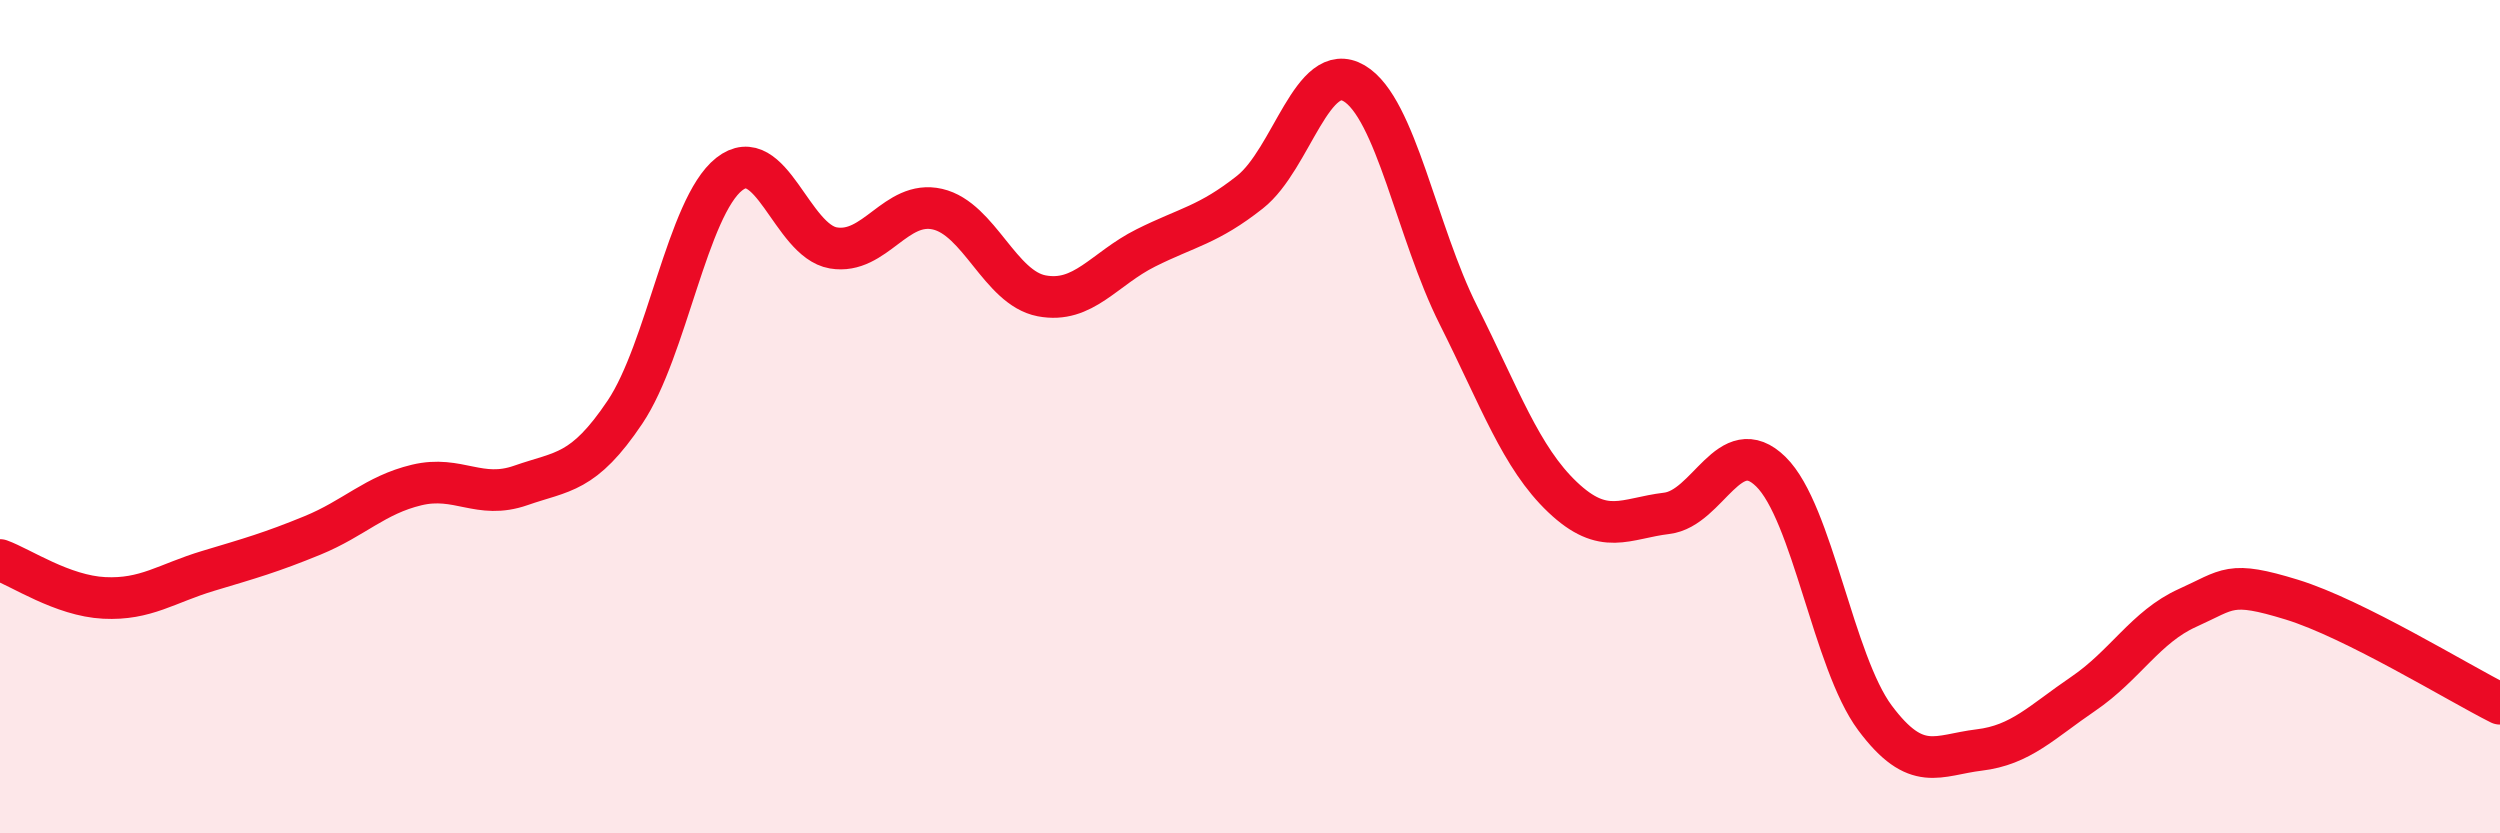 
    <svg width="60" height="20" viewBox="0 0 60 20" xmlns="http://www.w3.org/2000/svg">
      <path
        d="M 0,13.44 C 0.5,13.62 1.5,14.3 2.5,14.35 C 3.5,14.4 4,14 5,13.7 C 6,13.4 6.5,13.26 7.5,12.85 C 8.5,12.44 9,11.88 10,11.64 C 11,11.4 11.5,12 12.5,11.65 C 13.5,11.3 14,11.38 15,9.89 C 16,8.4 16.5,4.97 17.5,4.18 C 18.5,3.39 19,5.78 20,5.95 C 21,6.12 21.5,4.79 22.5,5.02 C 23.5,5.25 24,6.91 25,7.1 C 26,7.29 26.5,6.45 27.5,5.95 C 28.5,5.45 29,5.4 30,4.61 C 31,3.82 31.5,1.41 32.5,2 C 33.5,2.59 34,5.57 35,7.56 C 36,9.55 36.5,10.98 37.5,11.93 C 38.5,12.88 39,12.44 40,12.32 C 41,12.2 41.5,10.34 42.5,11.32 C 43.5,12.3 44,15.89 45,17.23 C 46,18.57 46.5,18.12 47.5,18 C 48.5,17.88 49,17.33 50,16.65 C 51,15.97 51.5,15.04 52.5,14.59 C 53.5,14.14 53.5,13.93 55,14.39 C 56.5,14.85 59,16.39 60,16.89L60 20L0 20Z"
        fill="#EB0A25"
        opacity="0.1"
        stroke-linecap="round"
        stroke-linejoin="round"
      />
      <path
        d="M 0,13.44 C 0.5,13.62 1.5,14.3 2.5,14.35 C 3.5,14.4 4,14 5,13.7 C 6,13.4 6.5,13.26 7.5,12.85 C 8.5,12.44 9,11.88 10,11.64 C 11,11.4 11.5,12 12.5,11.65 C 13.5,11.3 14,11.38 15,9.89 C 16,8.4 16.5,4.97 17.5,4.18 C 18.5,3.39 19,5.78 20,5.95 C 21,6.12 21.5,4.79 22.5,5.02 C 23.5,5.25 24,6.91 25,7.1 C 26,7.29 26.5,6.45 27.5,5.95 C 28.5,5.45 29,5.4 30,4.61 C 31,3.82 31.5,1.41 32.5,2 C 33.5,2.59 34,5.57 35,7.56 C 36,9.55 36.5,10.98 37.5,11.93 C 38.5,12.88 39,12.44 40,12.32 C 41,12.2 41.5,10.34 42.5,11.32 C 43.5,12.3 44,15.89 45,17.23 C 46,18.57 46.5,18.12 47.5,18 C 48.5,17.88 49,17.33 50,16.65 C 51,15.97 51.5,15.04 52.5,14.59 C 53.5,14.14 53.5,13.93 55,14.39 C 56.5,14.85 59,16.39 60,16.89"
        stroke="#EB0A25"
        stroke-width="1"
        fill="none"
        stroke-linecap="round"
        stroke-linejoin="round"
      />
    </svg>
  